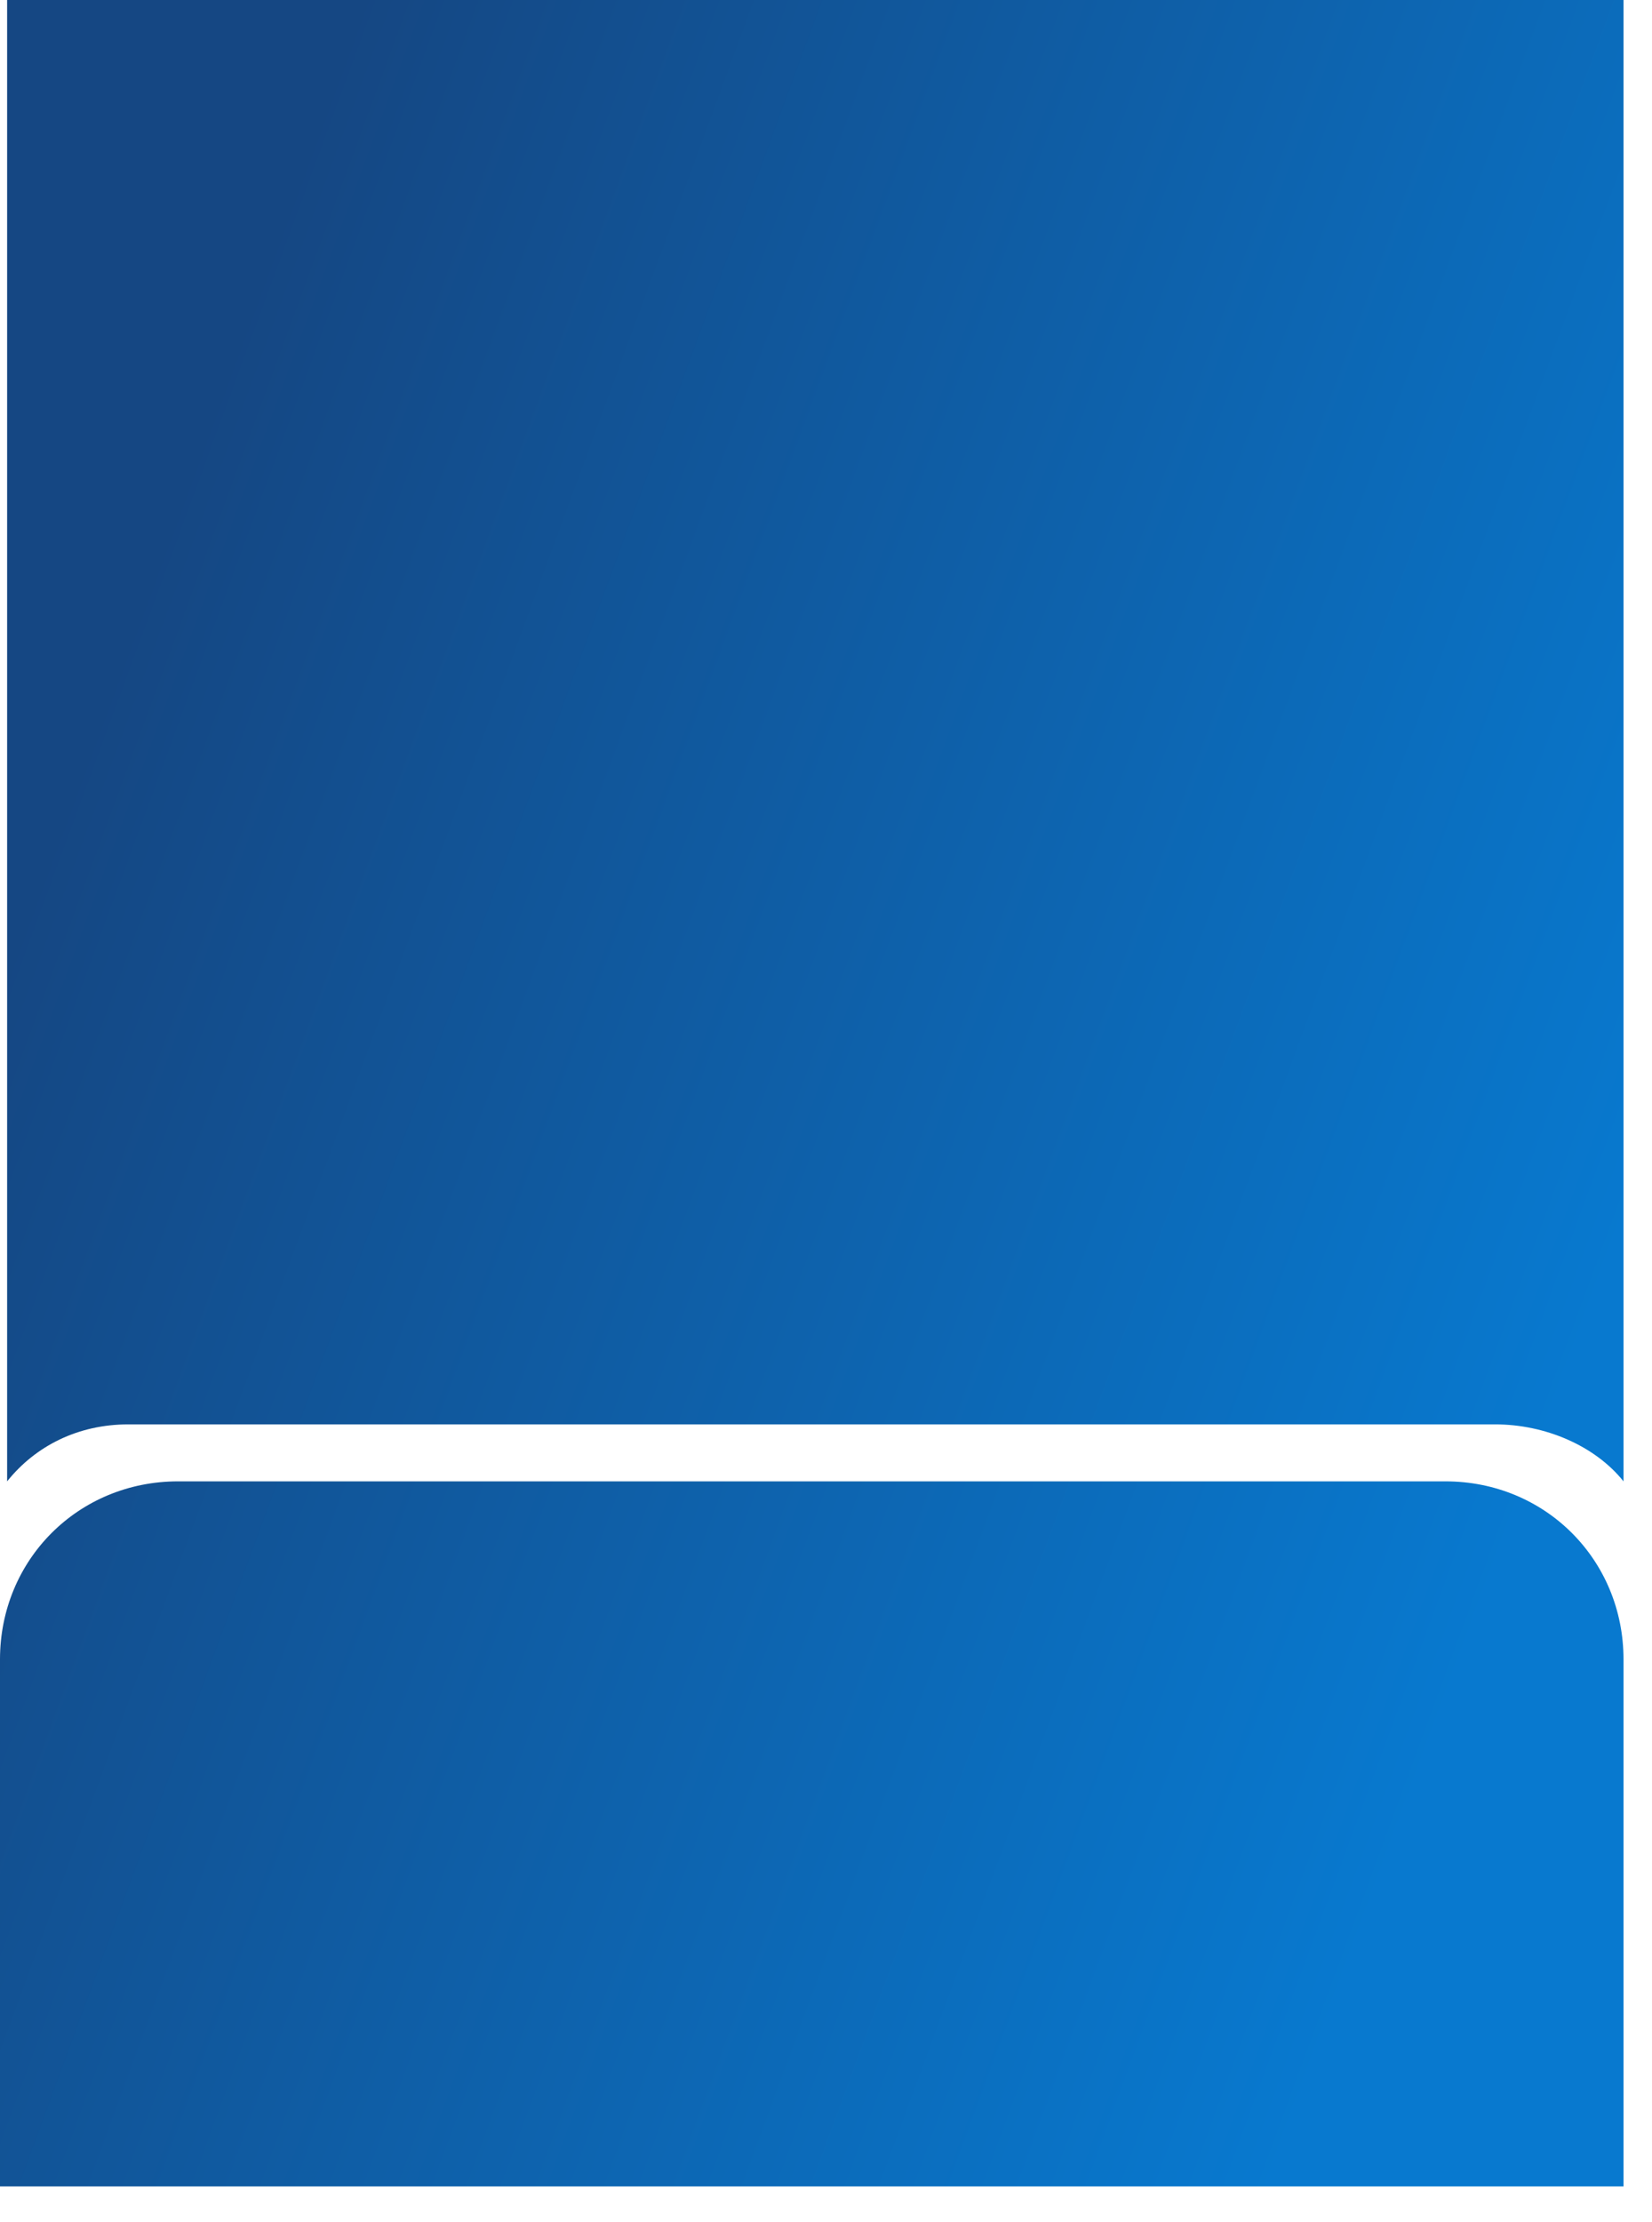 <svg width="29" height="39" viewBox="0 0 29 39" fill="none" xmlns="http://www.w3.org/2000/svg">
<path fill-rule="evenodd" clip-rule="evenodd" d="M26.25 25H2.25C1.375 25 0.625 25.375 0.125 26V0H28.5V26C28 25.375 27.125 25 26.25 25ZM28.5 29.125V29.375V38.375H0V29.375V29.125C0 27.375 1.375 26 3.125 26H25.375C27.125 26 28.5 27.375 28.5 29.125Z" fill="url(#paint0_linear_626_259)"/>
<defs>
<linearGradient id="paint0_linear_626_259" x1="4.372" y1="5.233" x2="30.956" y2="15.008" gradientUnits="userSpaceOnUse">
<stop stop-color="#154783"/>
<stop offset="1" stop-color="#0879CF"/>
</linearGradient>
</defs>
</svg>
